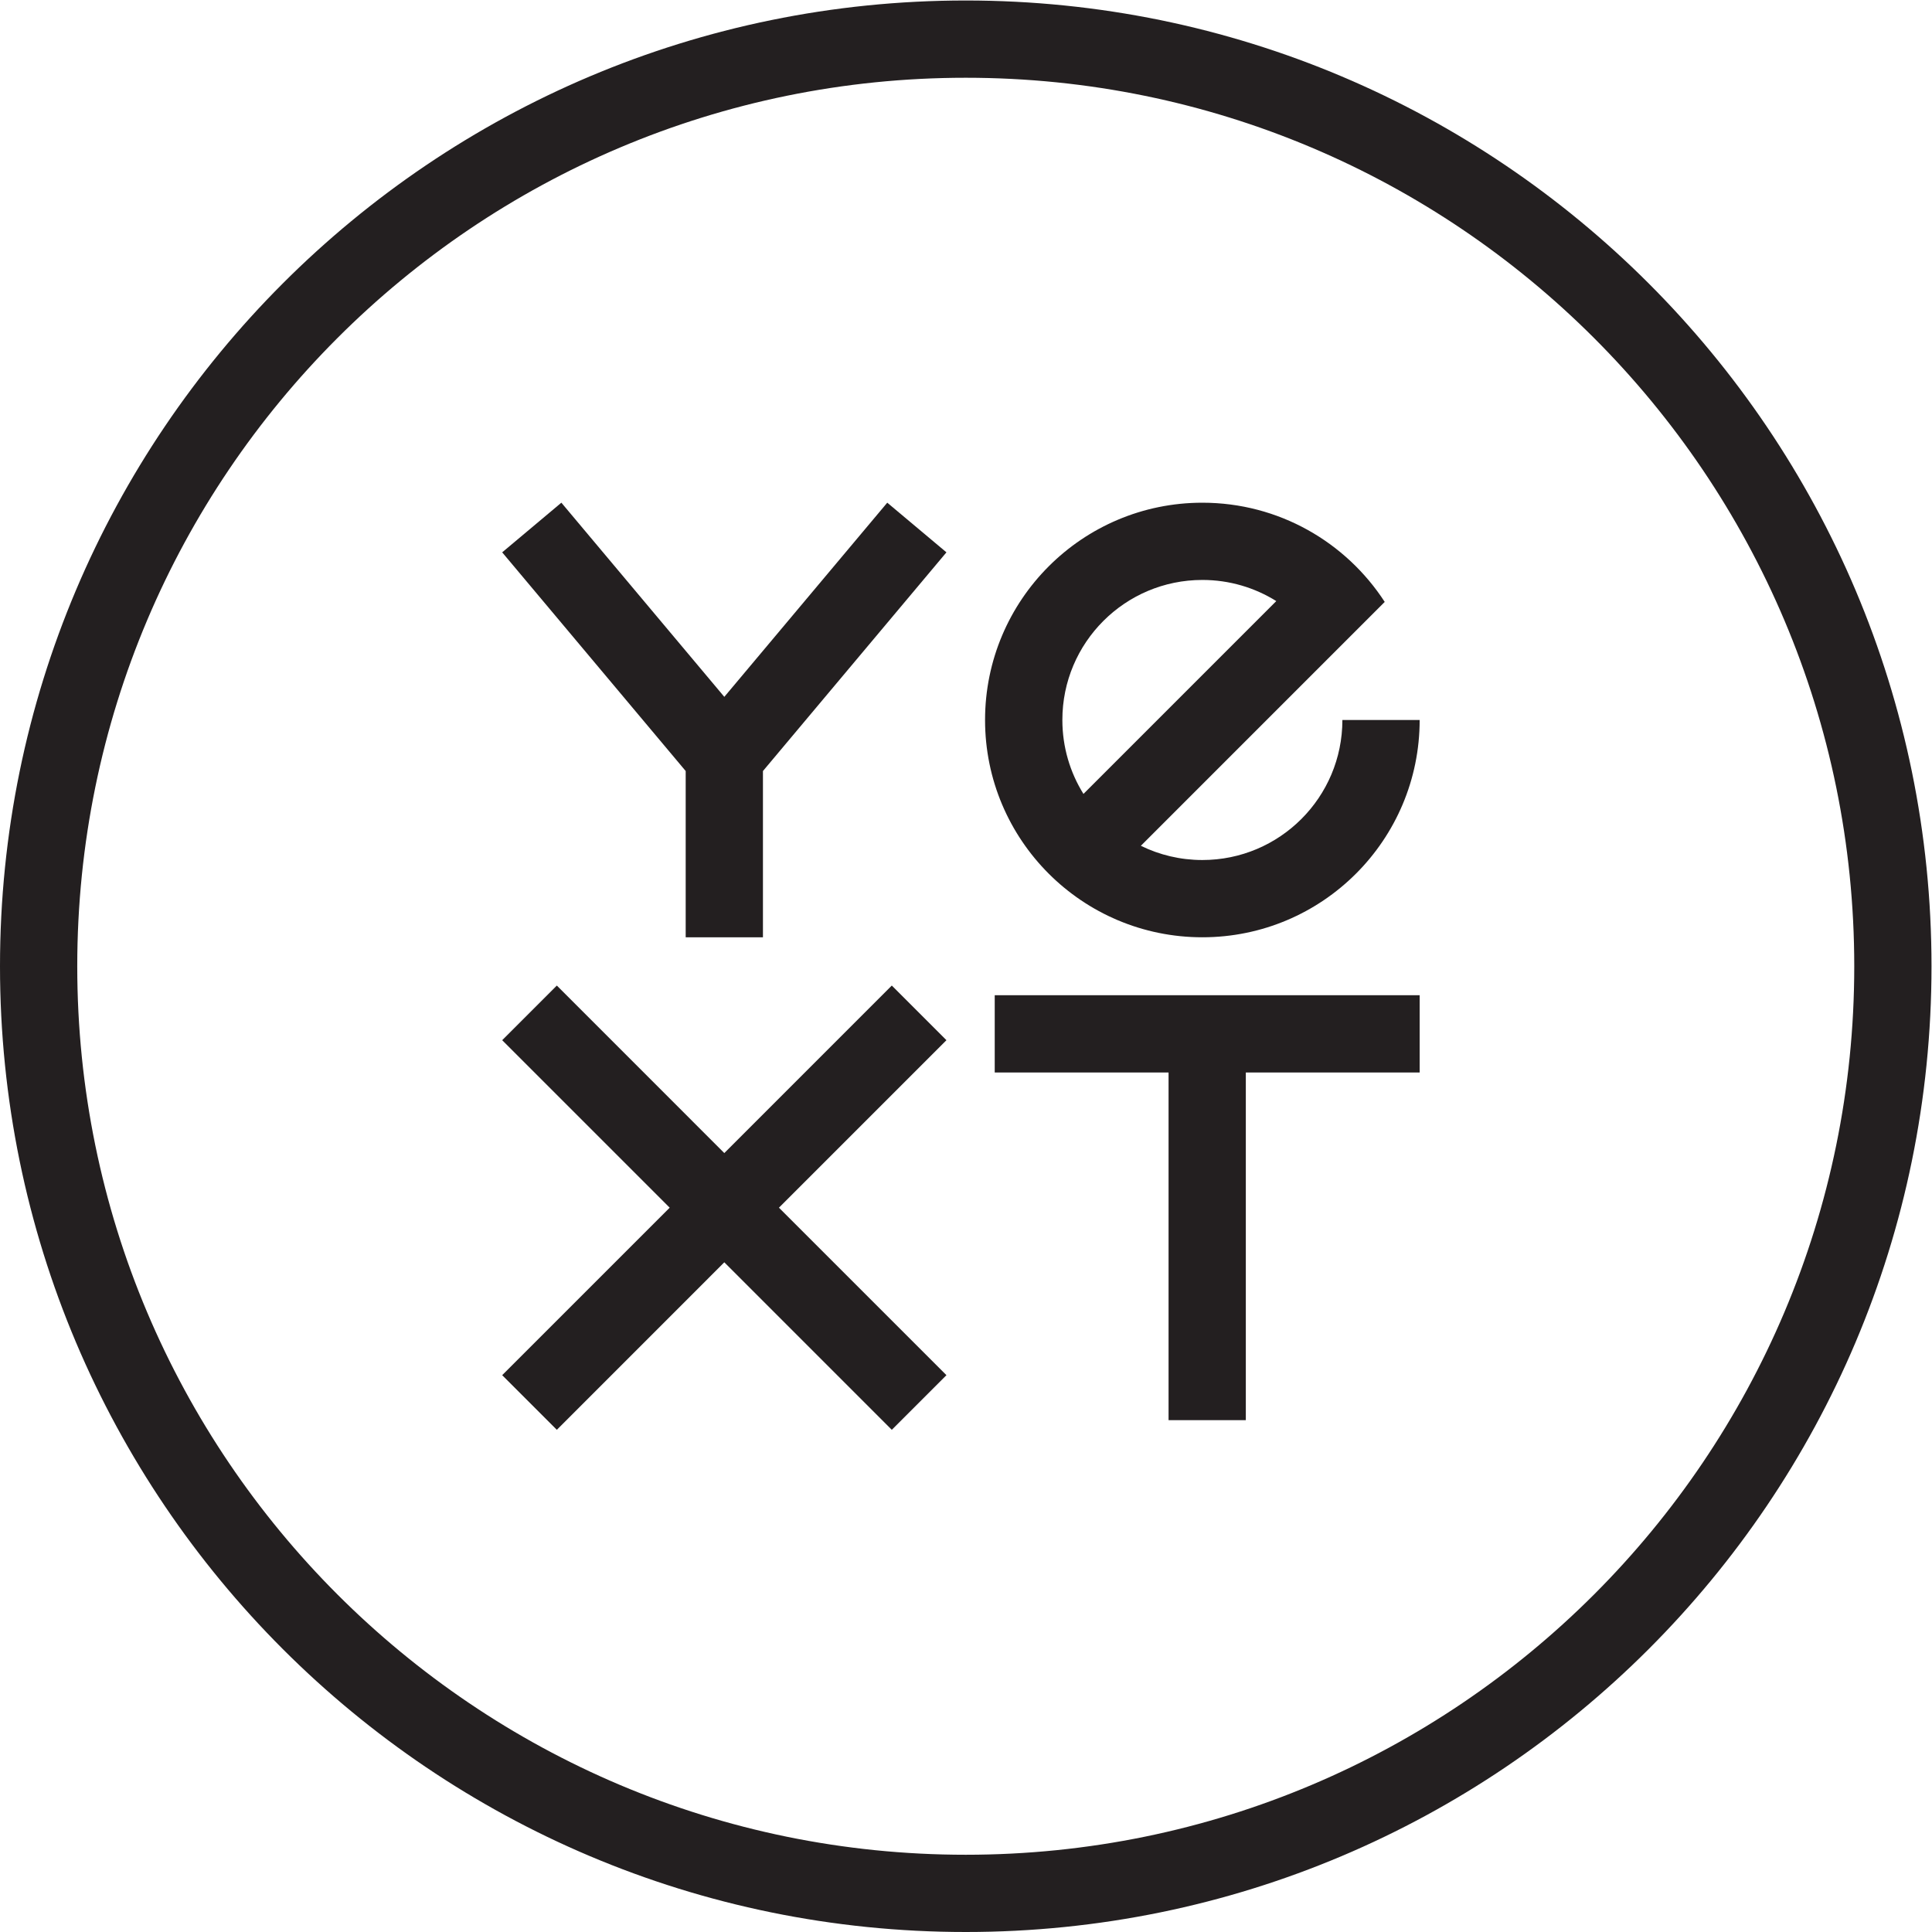 <?xml version="1.0" encoding="UTF-8" standalone="no"?>
<svg
   xmlns:dc="http://purl.org/dc/elements/1.1/"
   xmlns:cc="http://creativecommons.org/ns#"
   xmlns:rdf="http://www.w3.org/1999/02/22-rdf-syntax-ns#"
   xmlns:svg="http://www.w3.org/2000/svg"
   xmlns="http://www.w3.org/2000/svg"
   xmlns:sodipodi="http://sodipodi.sourceforge.net/DTD/sodipodi-0.dtd"
   xmlns:inkscape="http://www.inkscape.org/namespaces/inkscape"
   version="1.1"
   id="svg2"
   xml:space="preserve"
   width="371.533"
   height="371.533"
   viewBox="0 0 371.533 371.533"
   sodipodi:docname="yextlogo.eps"><defs
     id="defs6" /><sodipodi:namedview
     pagecolor="#ffffff"
     bordercolor="#666666"
     borderopacity="1"
     objecttolerance="10"
     gridtolerance="10"
     guidetolerance="10"
     inkscape:pageopacity="0"
     inkscape:pageshadow="2"
     inkscape:window-width="640"
     inkscape:window-height="480"
     id="namedview4" /><g
     id="g10"
     inkscape:groupmode="layer"
     inkscape:label="ink_ext_XXXXXX"
     transform="matrix(1.333,0,0,-1.333,0,371.533)"><g
       id="g12"
       transform="scale(0.1)"><path
         d="m 1393.24,111.441 c -707.92,0 -1281.787,573.868 -1281.787,1281.799 0,707.92 573.867,1281.78 1281.787,1281.78 707.93,0 1281.8,-573.86 1281.8,-1281.78 0,-707.931 -573.87,-1281.799 -1281.8,-1281.799 z m 0,2675.039 C 623.789,2786.48 0,2162.69 0,1393.24 0,623.781 623.789,0 1393.24,0 c 769.47,0 1393.24,623.781 1393.24,1393.24 0,769.45 -623.77,1393.24 -1393.24,1393.24"
         style="fill:#231f20;fill-opacity:1;fill-rule:nonzero;stroke:none"
         id="path14" /><path
         d="m 1435.04,1239.97 h 250.79 V 738.41 h 111.45 v 501.56 h 250.79 v 111.47 h -613.03 v -111.47"
         style="fill:#231f20;fill-opacity:1;fill-rule:nonzero;stroke:none"
         id="path16" /><path
         d="m 1286.54,1365.39 -241.61,-241.67 -241.61,241.67 -78.84,-78.84 241.653,-241.63 -241.653,-241.619 78.84,-78.821 241.61,241.661 241.61,-241.661 78.84,78.821 -241.64,241.619 241.64,241.63 -78.84,78.84"
         style="fill:#231f20;fill-opacity:1;fill-rule:nonzero;stroke:none"
         id="path18" /><path
         d="m 1734.58,1950.54 c 39.17,0 75.7,-11.19 106.66,-30.5 l -278.19,-278.2 c -19.29,30.98 -30.43,67.5 -30.43,106.68 -0.05,111.57 90.4,202.02 201.96,202.02 z m 0,-515.51 c 173.12,0 313.49,140.39 313.49,313.49 h -111.48 c 0,-111.59 -90.42,-202.03 -202.01,-202.03 -31.85,0 -61.95,7.39 -88.72,20.52 l 270.22,270.25 81.59,81.58 c -55.87,86.12 -152.79,143.12 -263.09,143.12 -173.15,0 -313.49,-140.38 -313.49,-313.49 0,-173.1 140.34,-313.44 313.49,-313.44"
         style="fill:#231f20;fill-opacity:1;fill-rule:nonzero;stroke:none"
         id="path20" /><path
         d="M 1044.93,1781.88 809.855,2062 724.48,1990.36 989.211,1674.86 v -239.83 h 111.449 v 239.83 l 264.72,315.5 L 1280,2062 1044.93,1781.88"
         style="fill:#231f20;fill-opacity:1;fill-rule:nonzero;stroke:none"
         id="path22" /></g></g></svg>
